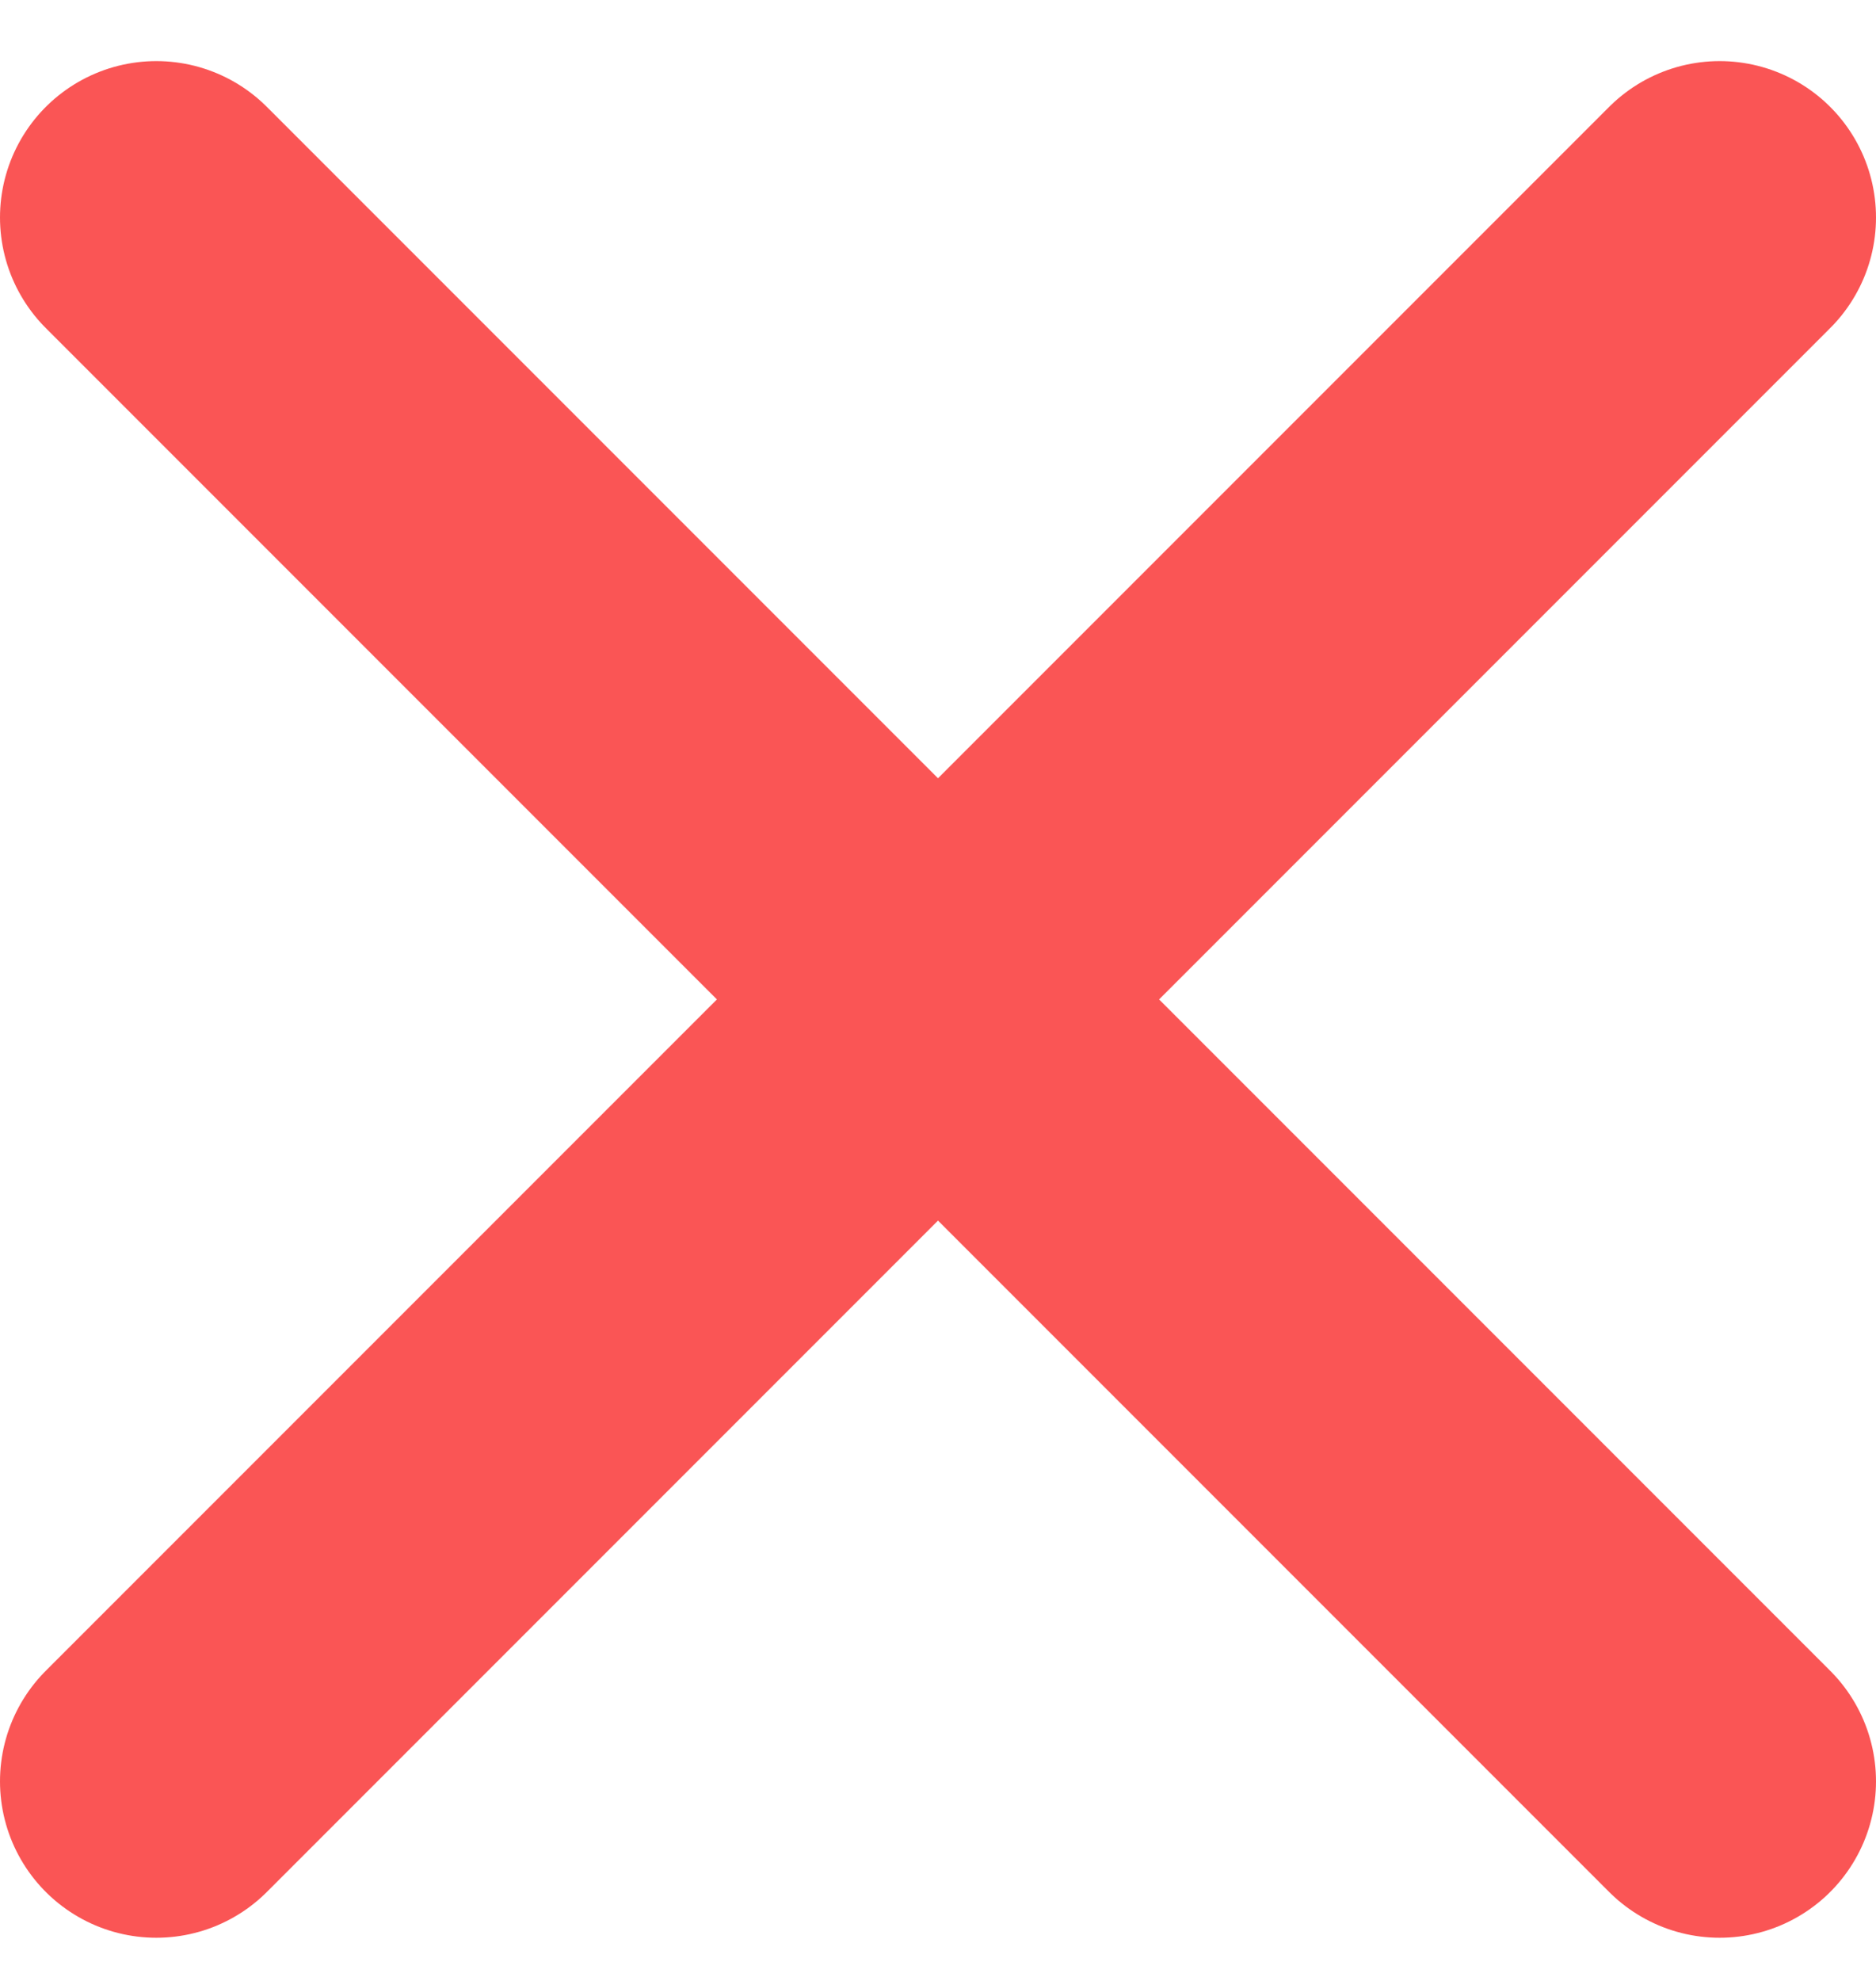 <svg width="18" height="19" viewBox="0 0 18 19" fill="none" xmlns="http://www.w3.org/2000/svg">
<path d="M16.5 2.086L1.5 17.086M1.5 2.086L16.5 17.086" stroke="#FA5555" stroke-width="3" stroke-linecap="round"/>
</svg>
